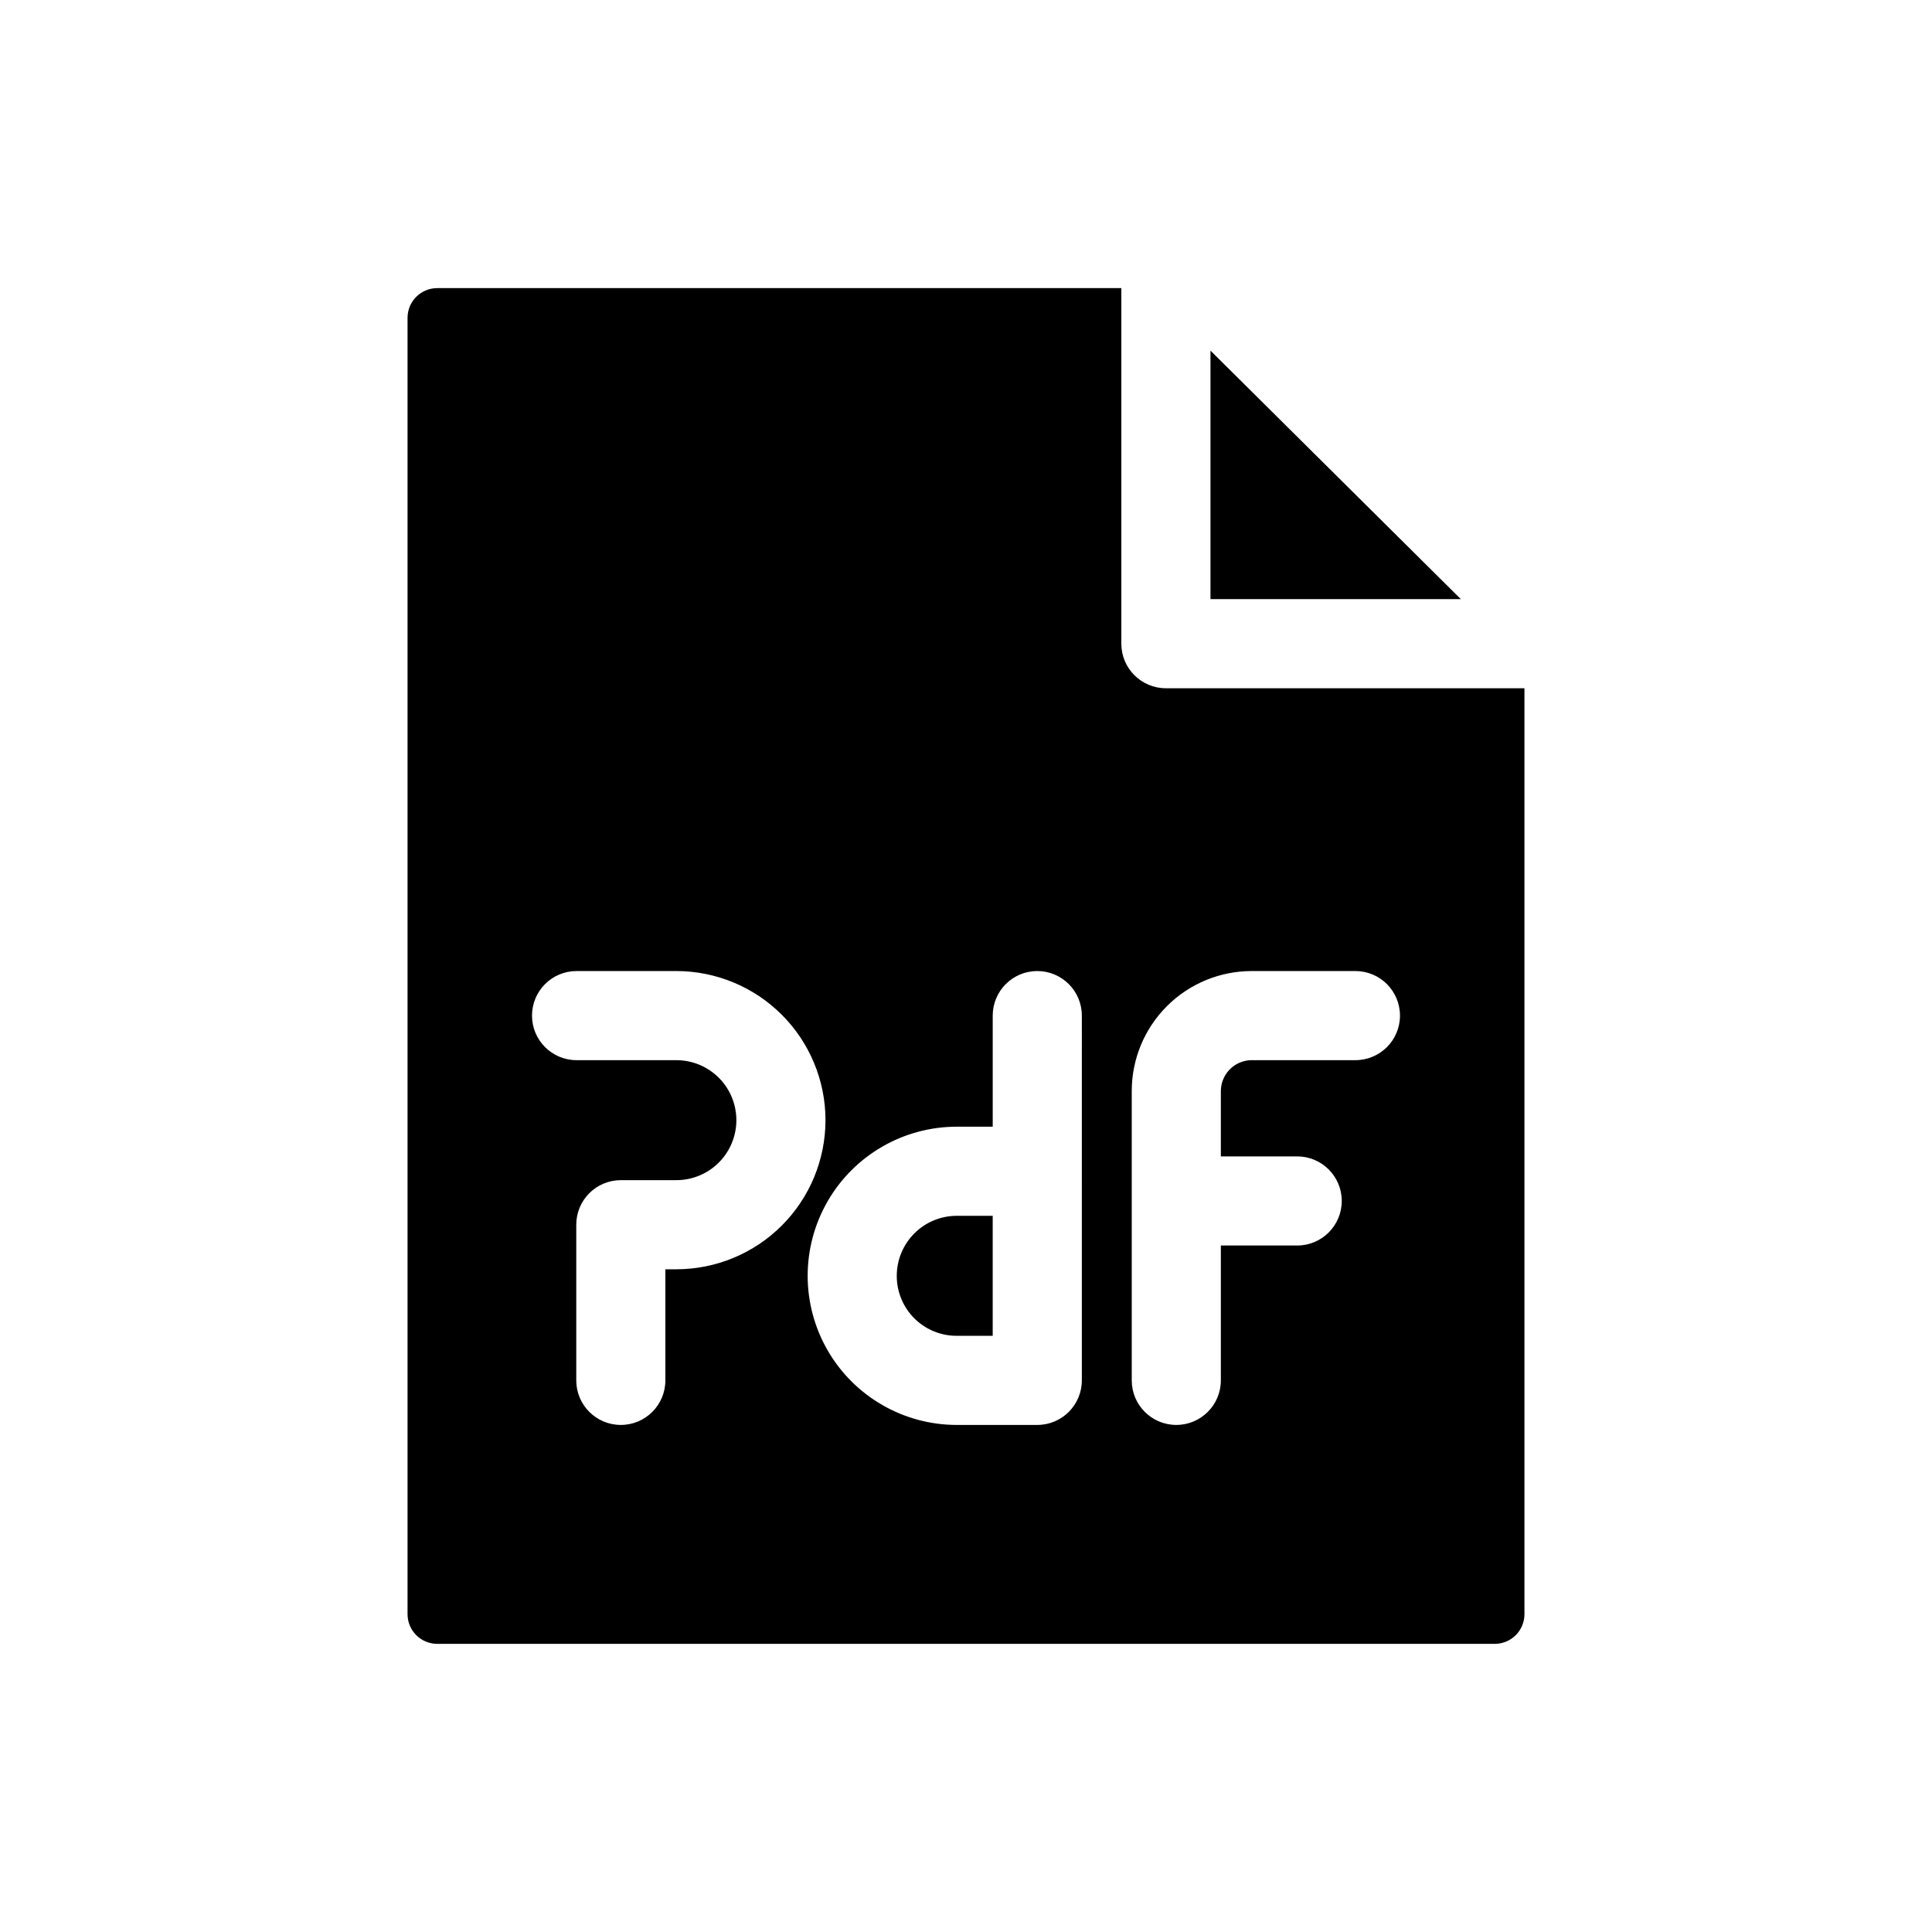 <?xml version="1.0" encoding="UTF-8"?>
<!-- Uploaded to: SVG Repo, www.svgrepo.com, Generator: SVG Repo Mixer Tools -->
<svg fill="#000000" width="800px" height="800px" version="1.1" viewBox="144 144 512 512" xmlns="http://www.w3.org/2000/svg">
 <path d="m531.14 302.78h-66.352v-65.863zm16.855 23.617v245.37c0 2.09-0.828 4.09-2.305 5.566-1.477 1.477-3.481 2.305-5.566 2.305h-280.25c-4.348 0-7.871-3.523-7.871-7.871v-343.54c0-4.348 3.523-7.871 7.871-7.871h181.29v94.227c0 6.523 5.289 11.809 11.809 11.809zm-185.23 114.46c-0.008-10.48-4.172-20.527-11.582-27.938-7.41-7.41-17.457-11.574-27.938-11.582h-26.449c-6.523 0-11.809 5.289-11.809 11.809 0 6.523 5.285 11.809 11.809 11.809h26.449c5.68 0 10.93 3.031 13.77 7.949 2.844 4.922 2.844 10.984 0 15.902-2.84 4.922-8.09 7.949-13.77 7.949h-14.719c-6.523 0-11.809 5.289-11.809 11.809v41.25c0 6.523 5.285 11.809 11.809 11.809 6.519 0 11.805-5.285 11.805-11.809v-29.441h2.914c10.48-0.004 20.527-4.172 27.938-11.582 7.41-7.406 11.574-17.457 11.582-27.934zm67.938-27.711h-0.004c0-6.519-5.285-11.809-11.809-11.809-6.519 0-11.809 5.289-11.809 11.809v29.441h-9.523c-14.117 0-27.164 7.531-34.223 19.758-7.059 12.227-7.059 27.293 0 39.52 7.059 12.227 20.105 19.758 34.223 19.758h21.332c6.523 0 11.809-5.285 11.809-11.809zm84.309 0h-0.004c0-6.519-5.285-11.809-11.809-11.809h-27.473c-8.422 0-16.5 3.34-22.461 9.285-5.965 5.949-9.324 14.02-9.34 22.441v76.754-0.004c0 6.523 5.285 11.809 11.809 11.809 6.519 0 11.805-5.285 11.805-11.809v-35.738h20.234c6.519 0 11.805-5.285 11.805-11.809 0-6.519-5.285-11.809-11.805-11.809h-20.234v-17.395c0.062-4.484 3.703-8.094 8.188-8.109h27.473c6.523 0 11.809-5.285 11.809-11.809zm-133.36 68.961c-0.012 4.219 1.66 8.27 4.644 11.258 2.984 2.984 7.035 4.656 11.258 4.641h9.523v-31.801h-9.523c-4.219 0-8.262 1.676-11.242 4.66-2.981 2.981-4.656 7.023-4.66 11.242z"/>
</svg>